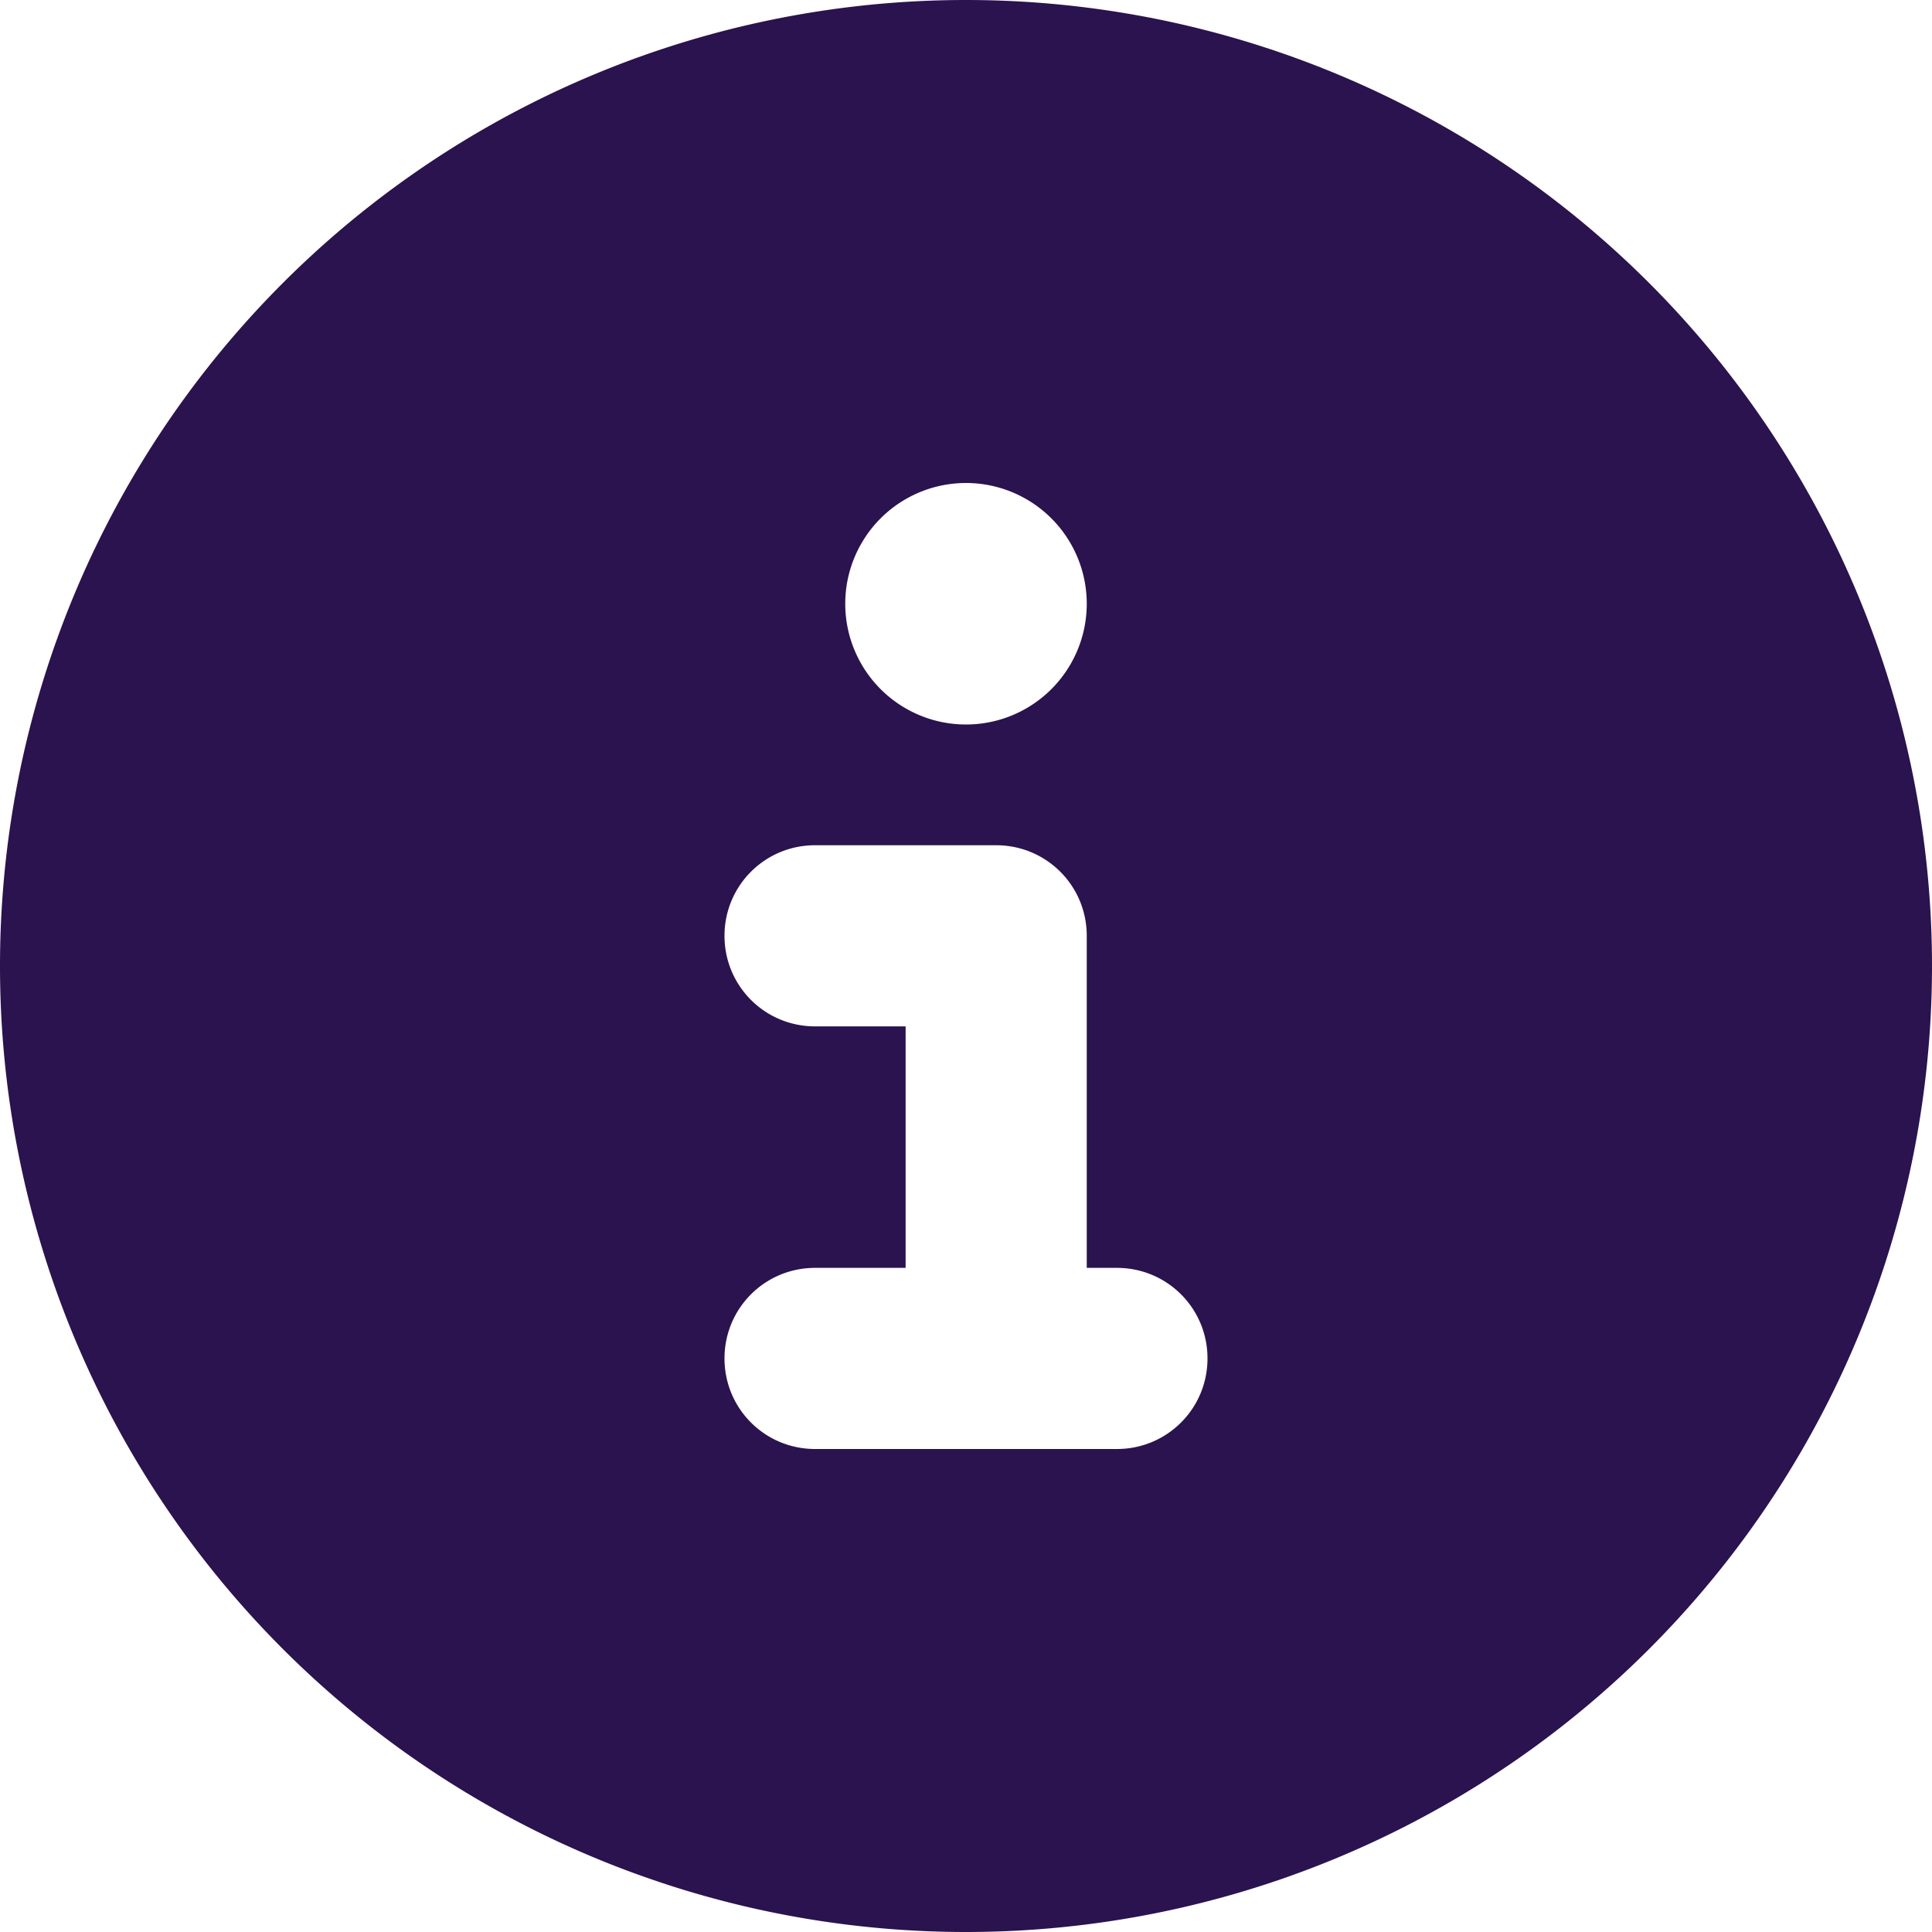 <svg width="32" height="32" viewBox="0 0 32 32" fill="none" xmlns="http://www.w3.org/2000/svg"><g clip-path="url(#a)"><path d="M16 32a16 16 0 1 0 0-32 16 16 0 0 0 0 32Zm-2.5-11H15v-4h-1.5c-.831 0-1.5-.669-1.5-1.5s.669-1.5 1.5-1.5h3c.831 0 1.5.669 1.5 1.5V21h.5c.831 0 1.5.669 1.5 1.5s-.669 1.5-1.5 1.5h-5c-.831 0-1.5-.669-1.5-1.5s.669-1.5 1.5-1.5ZM16 8a2 2 0 1 1 0 4 2 2 0 0 1 0-4Z" fill="#2A134E"/></g><defs><clipPath id="a"><path fill="#fff" d="M0 0h32v32H0z"/></clipPath></defs></svg>
